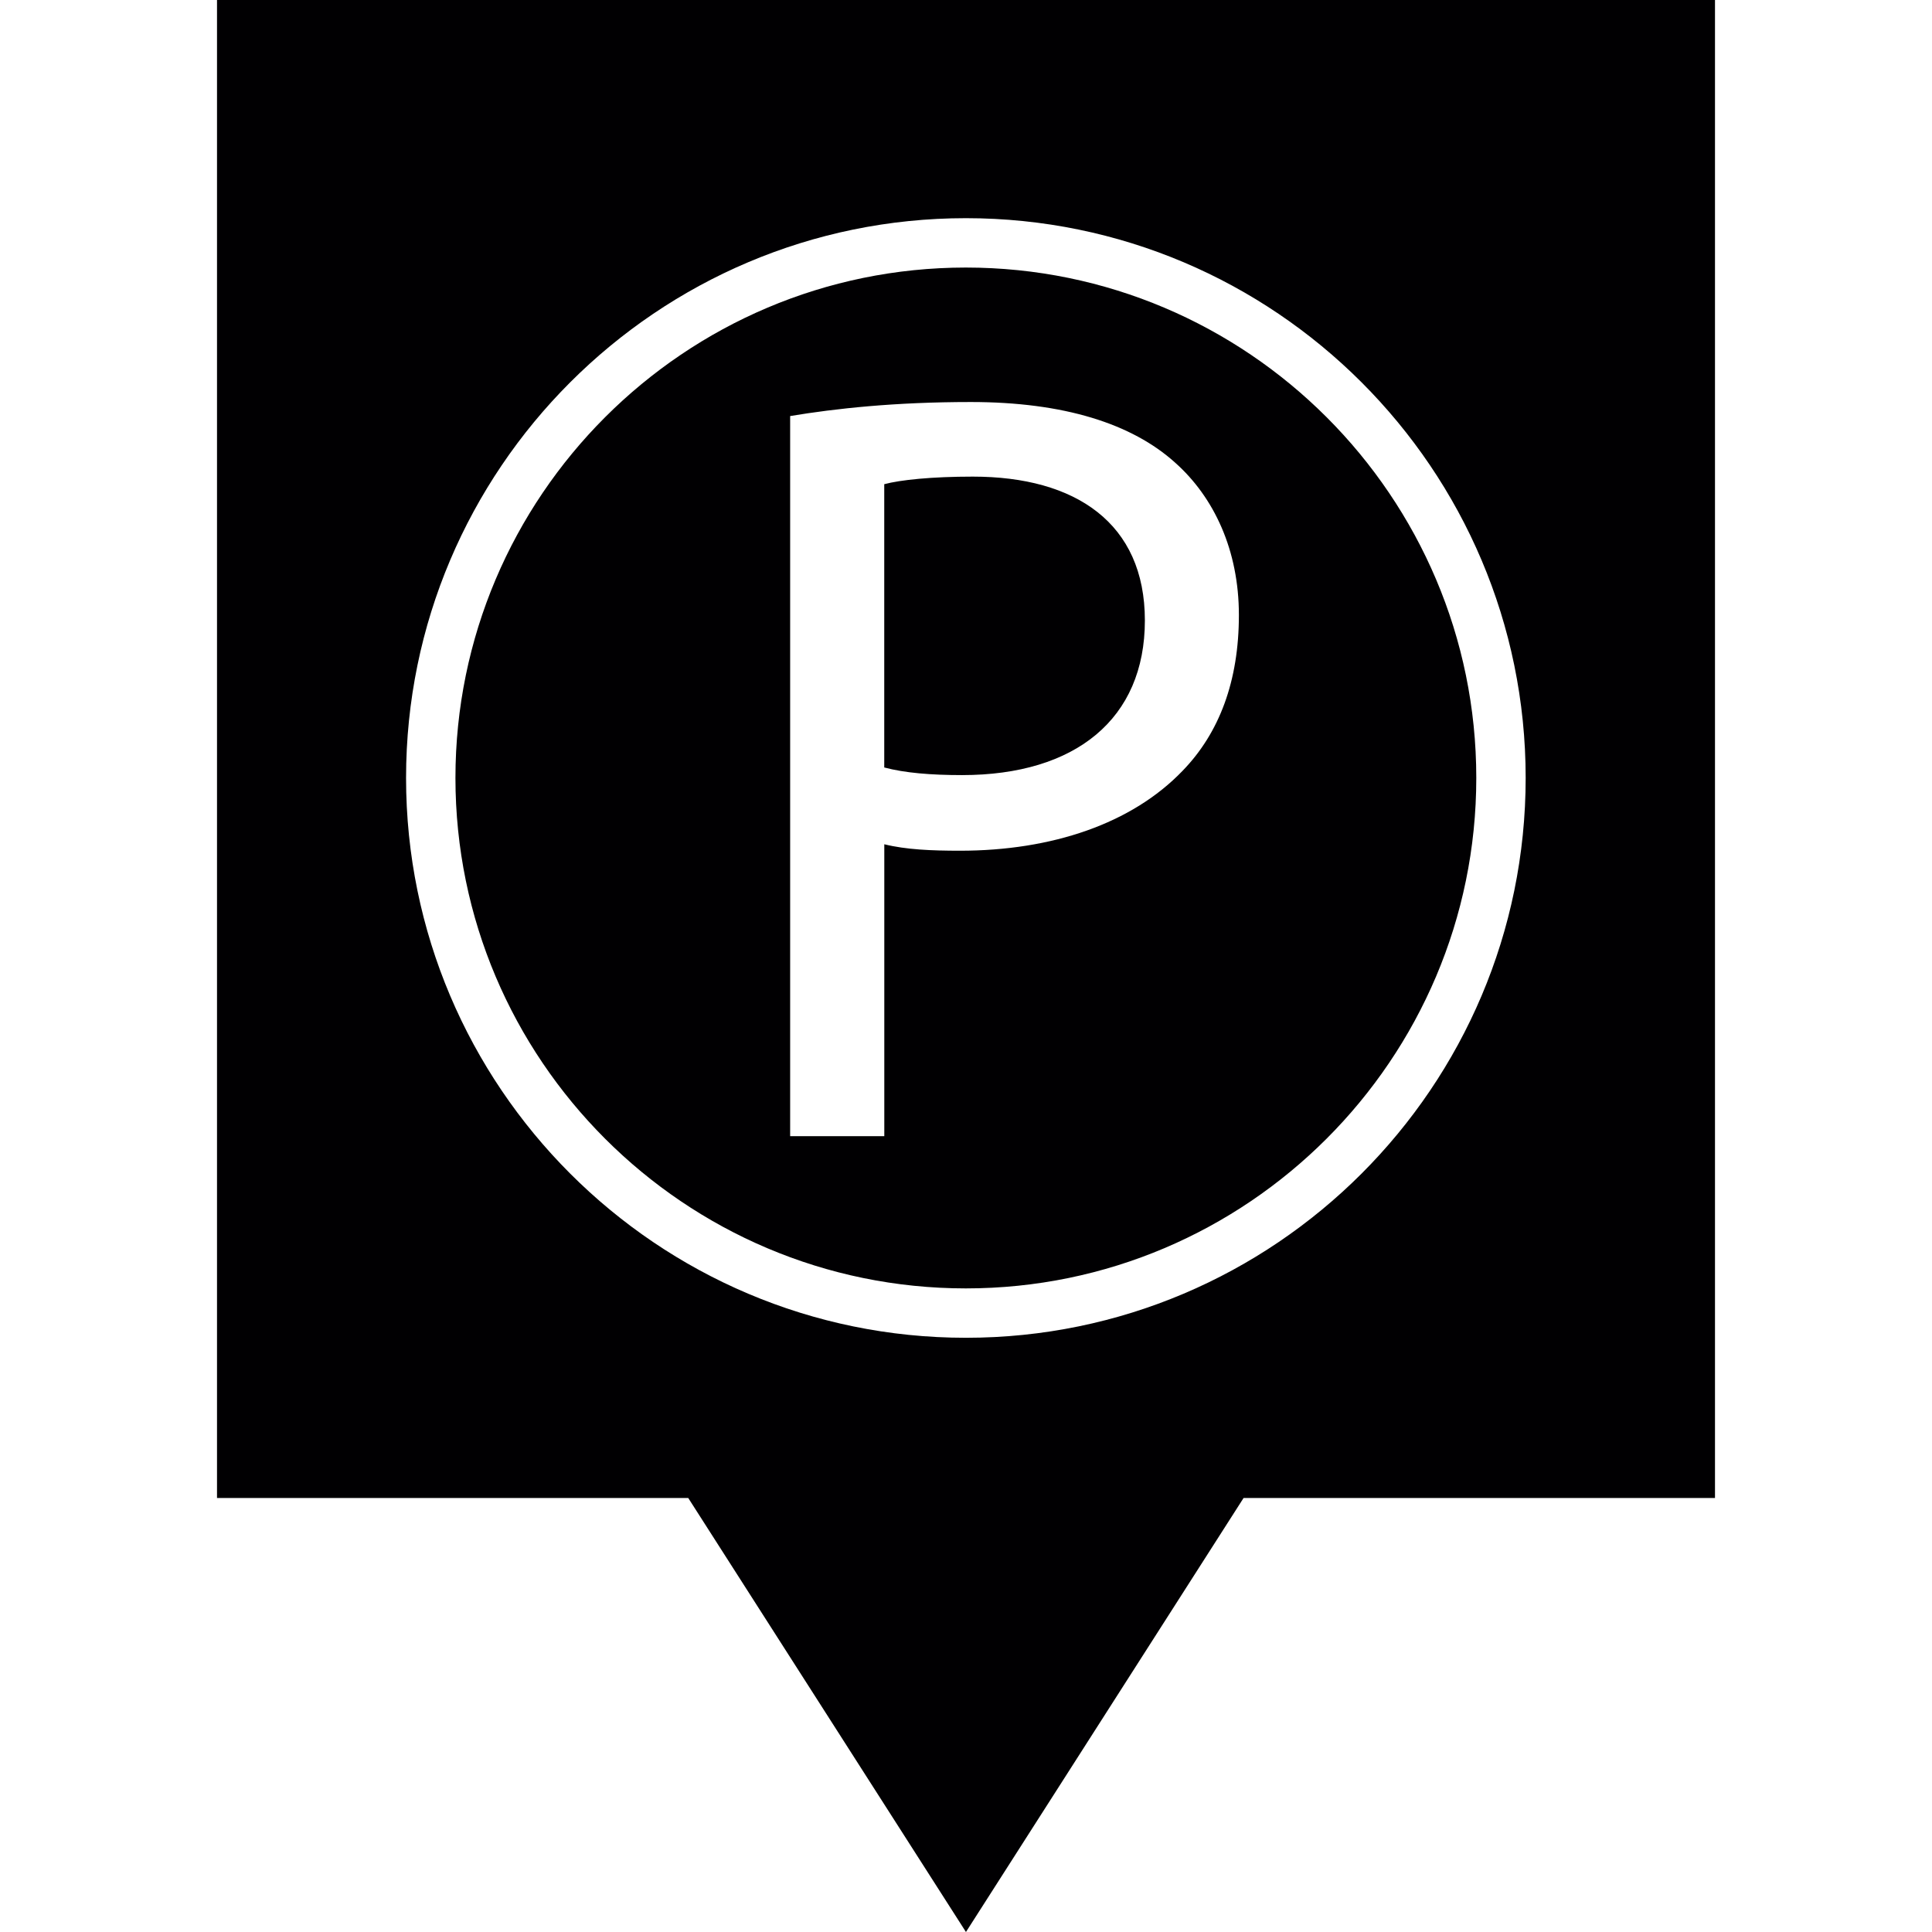 <?xml version="1.0" encoding="iso-8859-1"?>
<!-- Uploaded to: SVG Repo, www.svgrepo.com, Generator: SVG Repo Mixer Tools -->
<svg height="800px" width="800px" version="1.1" id="Capa_1" xmlns="http://www.w3.org/2000/svg" xmlns:xlink="http://www.w3.org/1999/xlink" 
	 viewBox="0 0 406.38 406.38" xml:space="preserve">
<g>
	<g>
		<g>
			<path style="fill:#010002;" d="M240.815,130.51c0,20.693-14.567,32.525-38.446,32.525c-6.595,0-12.066-0.459-16.375-1.602
				v-59.588c3.4-0.909,9.985-1.593,18.641-1.593C226.238,100.252,240.815,110.022,240.815,130.51z M310.525,163.631
				c0,59.197-48.186,107.374-107.364,107.374c-59.207,0-107.364-48.167-107.364-107.374c0-59.197,48.167-107.355,107.364-107.355
				C262.358,56.276,310.525,104.433,310.525,163.631z M260.59,129.367c0-13.639-5.237-24.787-13.424-32.066
				c-9.096-8.197-23.419-12.74-42.969-12.74c-15.906,0-28.441,1.358-37.996,2.951v151.477h19.804v-61.405
				c4.543,1.133,9.985,1.358,15.906,1.358c19.335,0,36.169-5.686,46.848-16.824C256.486,154.154,260.59,143.231,260.59,129.367z
				 M360.734,0v315.088h-99.157L203.18,406.38l-58.416-91.292H45.646V0H360.734z M320.911,163.631
				c0-64.933-52.818-117.74-117.74-117.74c-64.933,0-117.76,52.808-117.76,117.74s52.818,117.76,117.76,117.76
				C268.093,281.391,320.921,228.573,320.911,163.631z"/>
		</g>
	</g>
</g>
</svg>